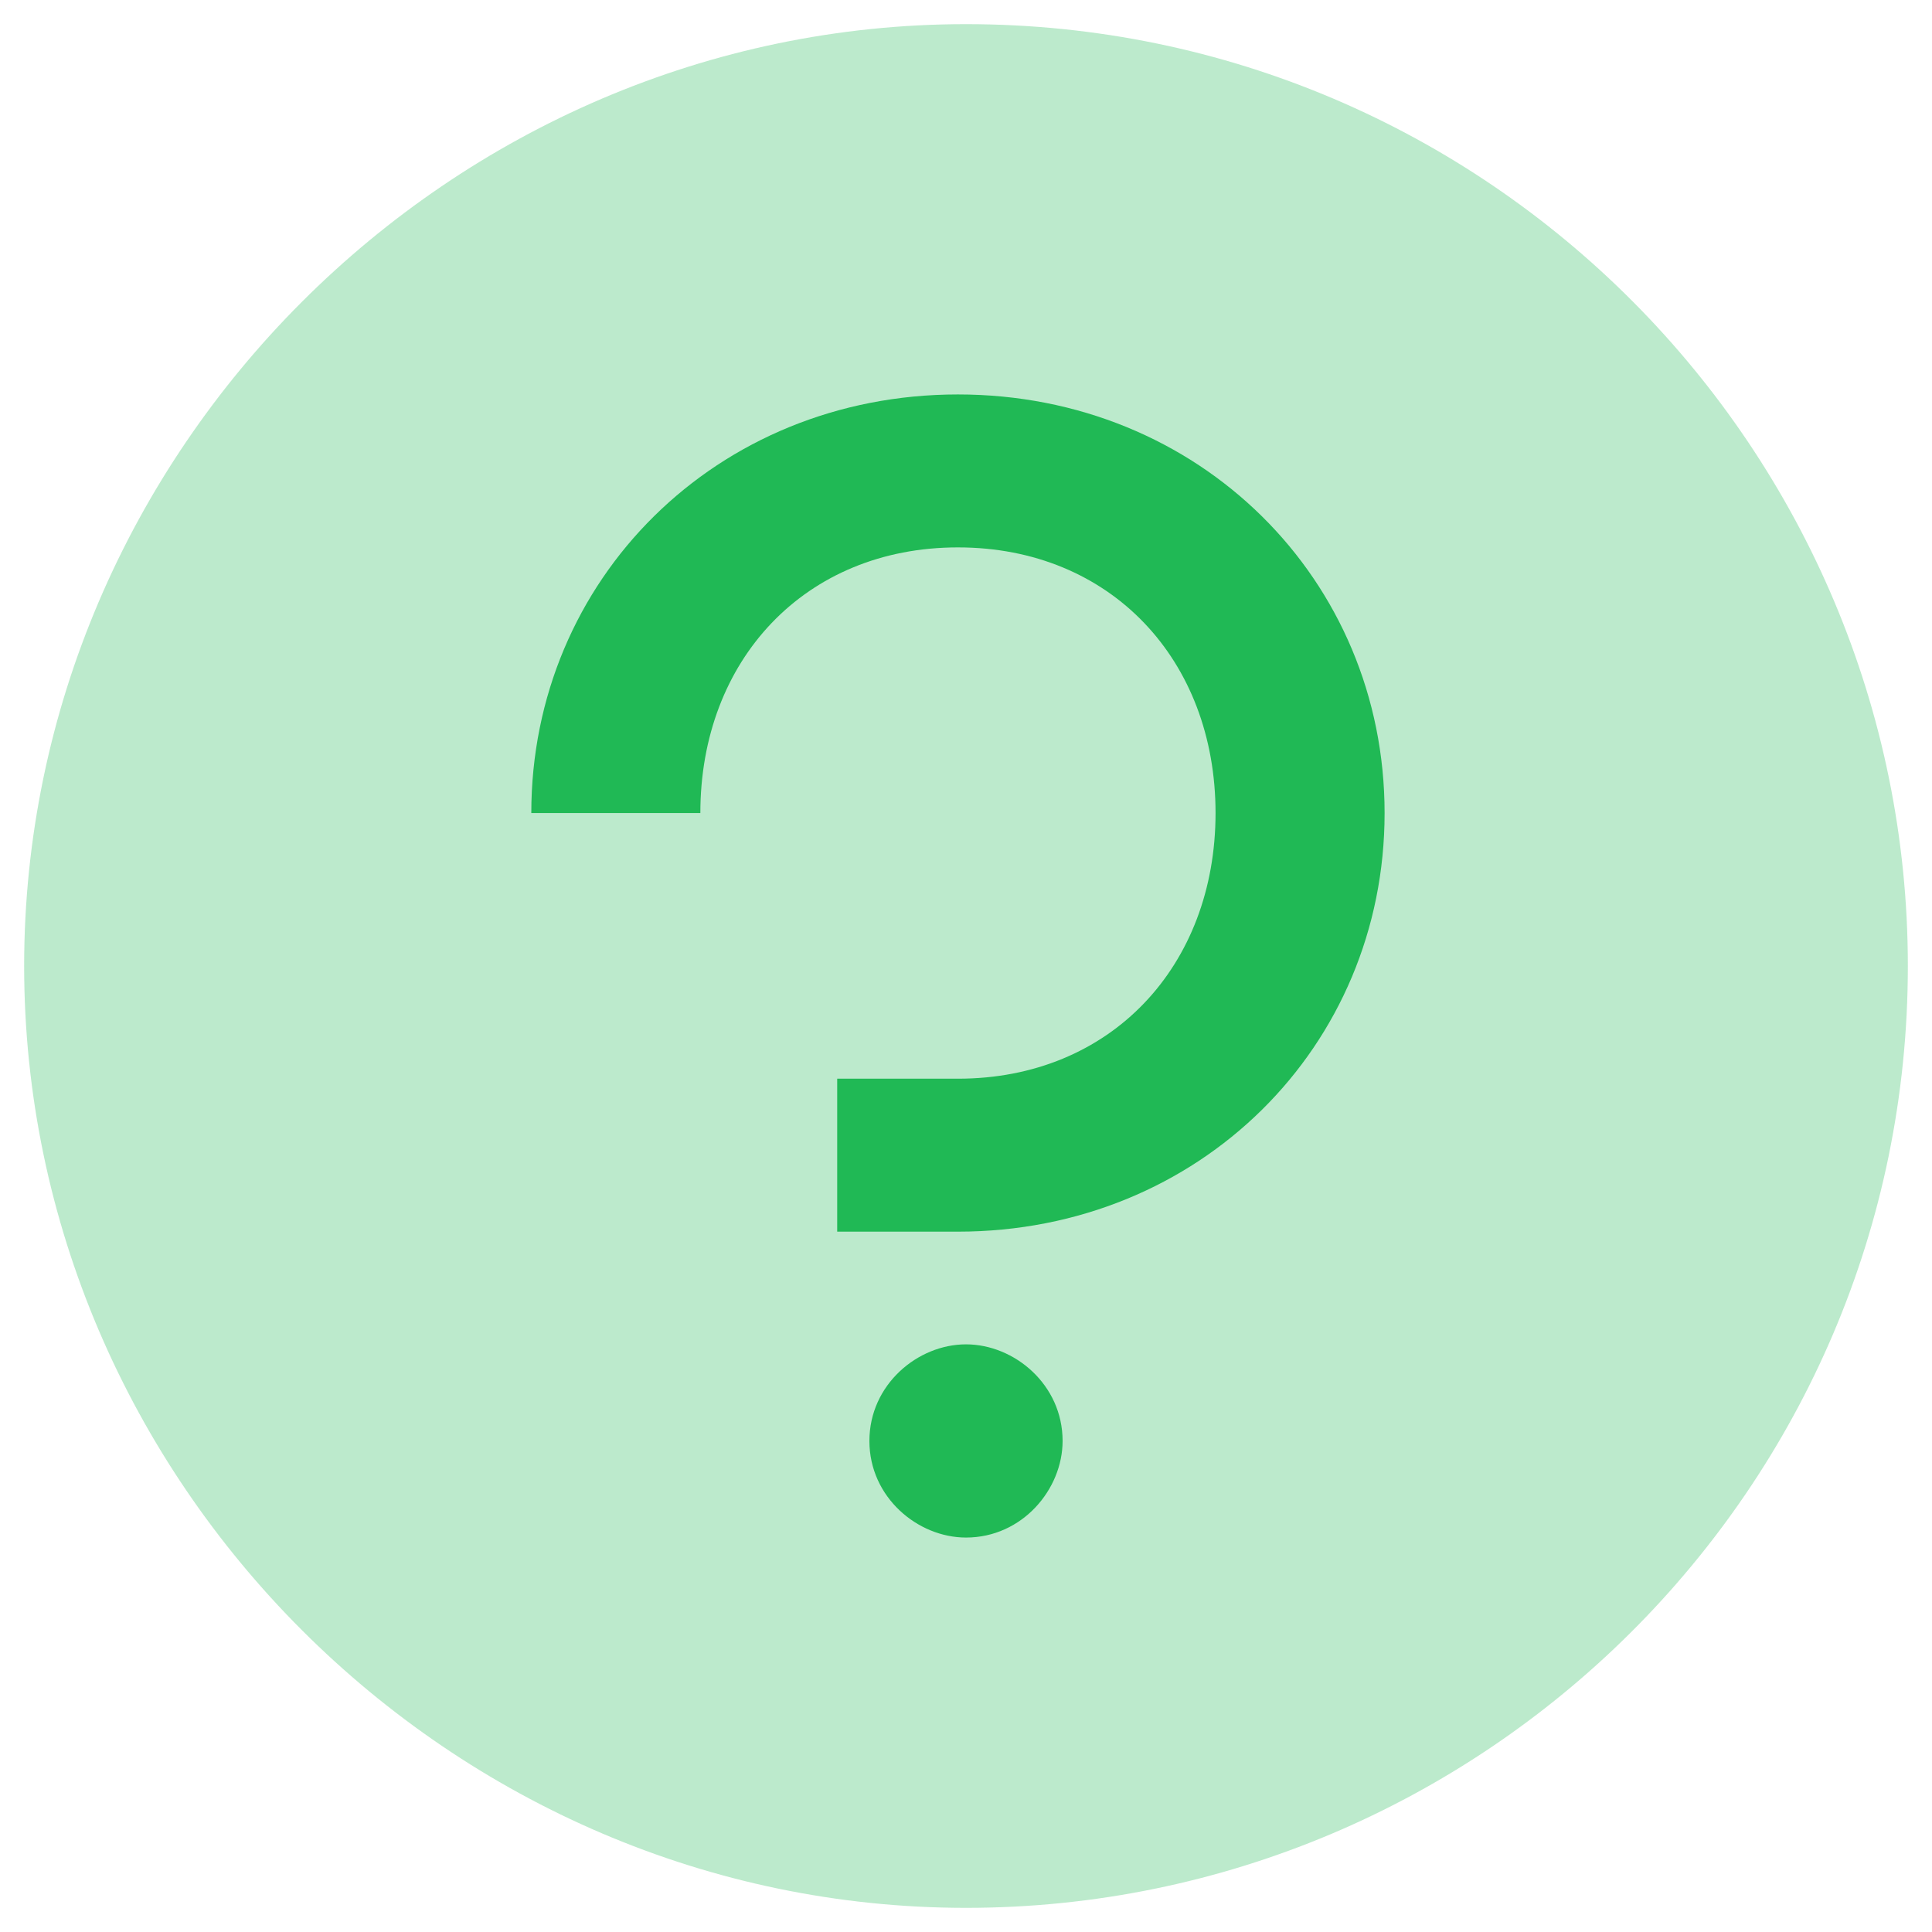 <svg version="1.1" id="Слой_1" xmlns="http://www.w3.org/2000/svg" x="0" y="0" viewBox="0 0 24 24" xml:space="preserve"><style>.st1{fill:#20b955}</style><path class="st1" d="M12 23.7c6.4 0 11.7-5.2 11.7-11.7C23.7 5.6 18.5.3 12 .3 5.6.3.3 5.6.3 12c0 6.4 5.3 11.7 11.7 11.7z" opacity=".3"/><path class="st1" d="M10.4 15.3v-1.9h1.5c1.9 0 3.2-1.4 3.2-3.3s-1.3-3.3-3.2-3.3c-1.9 0-3.2 1.4-3.2 3.3H6.6c0-2.9 2.3-5.2 5.3-5.2s5.3 2.3 5.3 5.2-2.3 5.2-5.3 5.2h-1.5zm1.6 1.4c.6 0 1.2.5 1.2 1.2 0 .6-.5 1.2-1.2 1.2-.6 0-1.2-.5-1.2-1.2s.6-1.2 1.2-1.2z"/></svg>